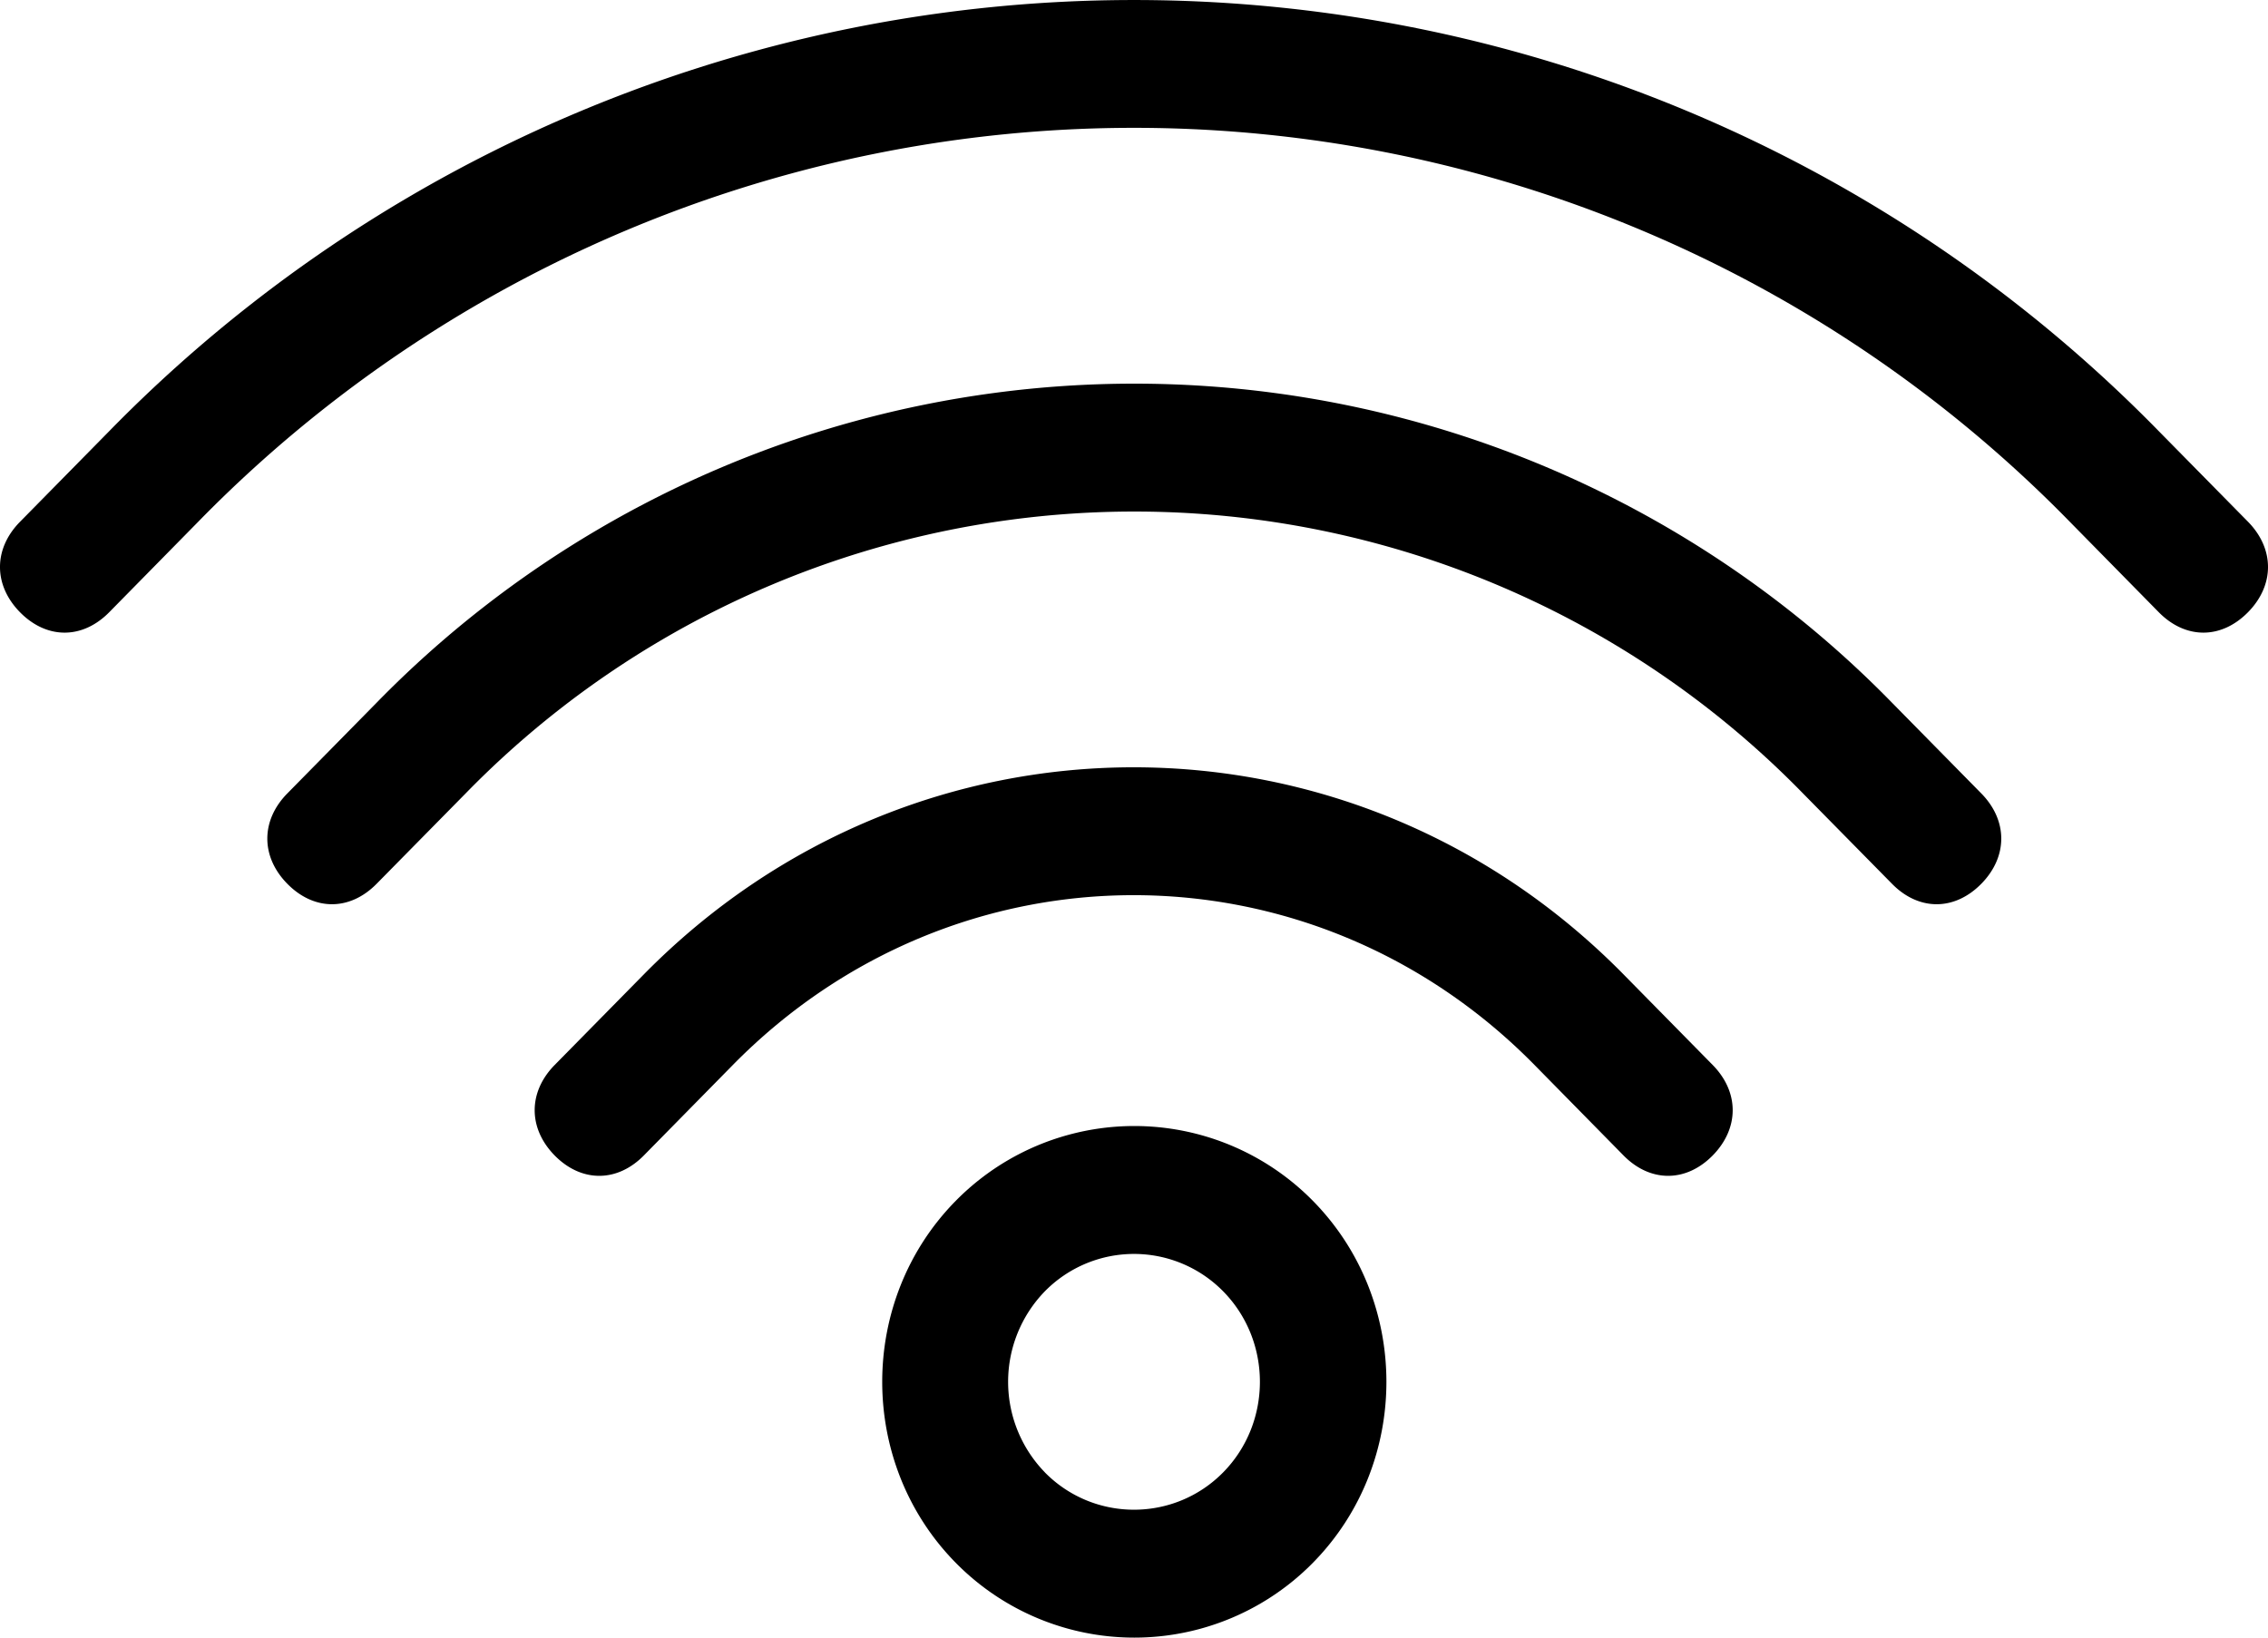 <?xml version="1.0" encoding="UTF-8"?> <svg xmlns="http://www.w3.org/2000/svg" width="36" height="26"><path d="M8.805 16.908c-.424.431-.424 1.006 0 1.438.424.43.99.43 1.414 0l1.414-1.438c3.534-3.594 9.19-3.594 12.724 0l1.414 1.438c.424.43.99.43 1.414 0 .424-.432.424-1.007 0-1.438l-1.414-1.437c-4.312-4.385-11.24-4.385-15.552 0l-1.414 1.437zm-4.243-4.312c-.425.431-.425 1.006 0 1.437.425.431.99.431 1.415 0l1.415-1.437a14.824 14.824 0 0121.226 0l1.415 1.437c.424.431.99.431 1.415 0 .424-.431.424-1.006 0-1.437l-1.415-1.438a16.81 16.81 0 00-24.056 0zm12.023 10.78a2.062 2.062 0 010-2.874 1.984 1.984 0 012.83 0c.778.79.778 2.084 0 2.875-.778.79-2.052.79-2.83 0zm-1.413 1.438a3.976 3.976 0 005.666 0c1.558-1.581 1.558-4.169 0-5.75a3.976 3.976 0 00-5.666 0c-1.558 1.581-1.558 4.169 0 5.75zM.318 8.284c-.424.43-.424 1.006 0 1.437.425.431.99.431 1.415 0l1.414-1.438a20.766 20.766 0 0129.706 0l1.414 1.438c.425.431.99.431 1.415 0 .424-.431.424-1.006 0-1.438l-1.415-1.437a22.75 22.75 0 00-32.534 0z"></path></svg> 